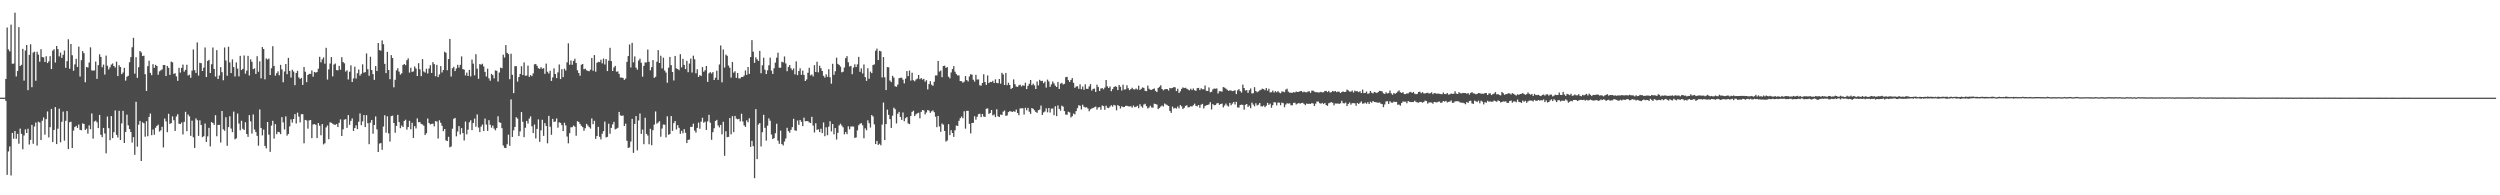 <?xml version="1.0" encoding="UTF-8"?>
<svg xmlns="http://www.w3.org/2000/svg" width="1920" height="150">
  <path d="M0 74.999h1v1.000H0zM1 74.999h1v1.000H1zM2 74.999h1v1.000H2zM3 75.001h1v1.000H3zM4 60.621h1v16.834H4zM5 21.167h1v113.129H5zM6 37.931h1v78.388H6zM7 39.481h1v72.987H7zM8 18.952h1v115.797H8zM9 48.946h1v53.166H9zM10 48.822h1v57.735H10zM11 9.716h1v90.934H11zM12 58.718h1v47.862H12zM13 54.471h1v48.325H13zM14 20.824h1v89.547H14zM15 50.719h1v48.054H15zM16 49.767h1v52.967H16zM17 37.540h1v77.119H17zM18 61.911h1v42.129H18zM19 38.815h1v60.573H19zM20 34.543h1v67.592H20zM21 69.200h1v29.672H21zM22 42.152h1v68.855H22zM23 34.016h1v73.384H23zM24 66.960h1v28.961H24zM25 40.355h1v70.033H25zM26 39.658h1v57.538H26zM27 62.011h1v32.081H27zM28 39.798h1v72.046H28zM29 41.939h1v51.549H29zM30 47.379h1v46.750H30zM31 37.795h1v69.769H31zM32 43.837h1v48.890H32zM33 44.084h1v46.113H33zM34 47.616h1v55.791H34zM35 43.149h1v48.354H35zM36 48.460h1v37.142H36zM37 47.119h1v58.428H37zM38 43.112h1v54.586H38zM39 53.068h1v30.572H39zM40 38.916h1v70.179H40zM41 37.831h1v61.950H41zM42 48.042h1v34.259H42zM43 35.333h1v75.304H43zM44 37.720h1v61.078H44zM45 43.298h1v40.168H45zM46 40.400h1v68.906H46zM47 44.423h1v49.137H47zM48 42.064h1v43.666H48zM49 38.800h1v69.213H49zM50 52.054h1v40.701H50zM51 47.009h1v38.267H51zM52 30.181h1v84.298H52zM53 52.813h1v41.109H53zM54 33.809h1v59.707H54zM55 42.453h1v71.282H55zM56 54.344h1v45.961H56zM57 49.454h1v48.147H57zM58 45.142h1v51.530H58zM59 51.429h1v46.848H59zM60 35.774h1v59.846H60zM61 58.754h1v40.991H61zM62 46.227h1v53.793H62zM63 39.197h1v55.566H63zM64 40.836h1v54.323H64zM65 63.168h1v36.641H65zM66 51.403h1v47.413H66zM67 51.889h1v50.757H67zM68 48.024h1v48.216H68zM69 36.359h1v62.903H69zM70 54.041h1v33.113H70zM71 54.241h1v52.258H71zM72 54.045h1v39.292H72zM73 47.329h1v45.338H73zM74 60.546h1v33.402H74zM75 50.062h1v48.283H75zM76 41.741h1v46.535H76zM77 43.735h1v59.778H77zM78 51.668h1v53.688H78zM79 49.607h1v48.629H79zM80 57.265h1v45.261H80zM81 42.715h1v75.031H81zM82 50.467h1v39.005H82zM83 53.358h1v45.097H83zM84 51.729h1v55.931H84zM85 49.622h1v39.526H85zM86 48.716h1v57.374H86zM87 50.690h1v50.853H87zM88 51.844h1v32.986H88zM89 47.337h1v56.256H89zM90 58.425h1v47.135H90zM91 50.147h1v34.966H91zM92 51.431h1v56.078H92zM93 56.957h1v37.824H93zM94 55.691h1v29.467H94zM95 52.119h1v57.697H95zM96 61.886h1v39.460H96zM97 58.908h1v29.170H97zM98 58.239h1v38.012H98zM99 47.827h1v51.348H99zM100 43.859h1v57.542H100zM101 36.282h1v73.197H101zM102 29.054h1v76.272H102zM103 56.583h1v62.309H103zM104 43.931h1v34.237H104zM105 59.805h1v52.828H105zM106 51.614h1v44.154H106zM107 39.163h1v53.701H107zM108 40.234h1v83.404H108zM109 43.045h1v50.849H109zM110 42.778h1v51.889H110zM111 56.982h1v47.993H111zM112 69.815h1v23.244H112zM113 50.812h1v53.856H113zM114 46.653h1v43.133H114zM115 55.939h1v31.262H115zM116 57.776h1v46.068H116zM117 49.315h1v50.162H117zM118 52.129h1v51.353H118zM119 49.825h1v48.310H119zM120 50.704h1v46.003H120zM121 57.412h1v38.355H121zM122 54.769h1v46.296H122zM123 54.001h1v46.097H123zM124 53.284h1v44.083H124zM125 49.896h1v63.355H125zM126 49.918h1v41.131H126zM127 58.359h1v34.860H127zM128 50.651h1v50.868H128zM129 52.095h1v35.302H129zM130 57.475h1v37.637H130zM131 47.287h1v47.267H131zM132 47.886h1v41.493H132zM133 56.736h1v35.639H133zM134 56.288h1v44.261H134zM135 58.650h1v30.783H135zM136 62.058h1v25.643H136zM137 52.056h1v42.957H137zM138 55.768h1v39.536H138zM139 52.137h1v41.914H139zM140 49.613h1v53.657H140zM141 55.003h1v38.597H141zM142 53.669h1v32.176H142zM143 49.729h1v51.014H143zM144 57.970h1v29.986H144zM145 57.421h1v31.988H145zM146 59.747h1v44.600H146zM147 54.222h1v38.427H147zM148 38.012h1v67.396H148zM149 53.856h1v59.750H149zM150 56.037h1v34.908H150zM151 32.565h1v59.766H151zM152 58.025h1v46.340H152zM153 48.244h1v44.164H153zM154 48.555h1v47.382H154zM155 54.517h1v50.851H155zM156 51.926h1v52.697H156zM157 36.446h1v58.432H157zM158 59.185h1v49.802H158zM159 46.808h1v57.971H159zM160 45.989h1v52.214H160zM161 56.083h1v56.330H161zM162 49.350h1v44.416H162zM163 36.490h1v58.043H163zM164 52.919h1v42.988H164zM165 58.804h1v29.654H165zM166 38.493h1v66.170H166zM167 60.661h1v35.264H167zM168 57.940h1v37.975H168zM169 51.547h1v57.904H169zM170 55.459h1v29.814H170zM171 61.655h1v37.687H171zM172 36.458h1v63.946H172zM173 46.480h1v43.574H173zM174 58.149h1v53.802H174zM175 35.902h1v61.713H175zM176 47.940h1v41.335H176zM177 56.123h1v42.642H177zM178 45.607h1v55.894H178zM179 51.518h1v34.202H179zM180 58.724h1v48.295H180zM181 47.902h1v58.327H181zM182 52.677h1v34.575H182zM183 58.611h1v36.275H183zM184 42.924h1v57.131H184zM185 53.791h1v38.959H185zM186 52.898h1v46.037H186zM187 42.586h1v57.250H187zM188 56.569h1v37.316H188zM189 54.251h1v48.685H189zM190 42.889h1v62.228H190zM191 57.969h1v30.450H191zM192 45.560h1v47.630H192zM193 47.474h1v55.126H193zM194 53.089h1v34.822H194zM195 52.507h1v46.978H195zM196 56.772h1v44.659H196zM197 43.141h1v61.205H197zM198 55.112h1v56.783H198zM199 47.101h1v36.969H199zM200 60.173h1v38.060H200zM201 36.153h1v67.808H201zM202 37.627h1v61.888H202zM203 60.903h1v51.167H203zM204 44.900h1v69.055H204zM205 45.659h1v48.019H205zM206 44.976h1v58.440H206zM207 57.600h1v59.022H207zM208 52.411h1v44.049H208zM209 35.496h1v57.291H209zM210 50.654h1v55.778H210zM211 58.120h1v37.250H211zM212 56.244h1v46.822H212zM213 54.797h1v46.414H213zM214 57.787h1v43.761H214zM215 49.808h1v53.223H215zM216 53.284h1v36.683H216zM217 63.185h1v30.810H217zM218 54.871h1v44.578H218zM219 49.133h1v40.238H219zM220 56.985h1v47.144H220zM221 44.451h1v58.387H221zM222 54.491h1v42.575H222zM223 59.551h1v32.135H223zM224 53.581h1v40.599H224zM225 54.936h1v36.447H225zM226 65.450h1v22.190H226zM227 55.996h1v38.874H227zM228 54.350h1v32.171H228zM229 59.453h1v30.114H229zM230 60.641h1v33.383H230zM231 59.812h1v27.912H231zM232 65.246h1v22.460H232zM233 51.467h1v58.599H233zM234 55.076h1v37.057H234zM235 63.063h1v29.474H235zM236 57.564h1v41.269H236zM237 56.671h1v35.772H237zM238 56.778h1v35.372H238zM239 54.118h1v51.993H239zM240 58.886h1v36.751H240zM241 55.292h1v39.986H241zM242 55.769h1v40.066H242zM243 55.364h1v50.670H243zM244 52.792h1v41.703H244zM245 43.621h1v52.896H245zM246 47.863h1v56.014H246zM247 45.582h1v49.676H247zM248 44.083h1v66.811H248zM249 48.895h1v61.131H249zM250 36.697h1v61.129H250zM251 61.102h1v35.277H251zM252 53.323h1v53.570H252zM253 48.780h1v45.126H253zM254 43.770h1v50.520H254zM255 58.687h1v36.340H255zM256 49.559h1v46.101H256zM257 48.805h1v47.108H257zM258 53.795h1v41.493H258zM259 54.013h1v43.583H259zM260 50.568h1v43.744H260zM261 53.564h1v38.140H261zM262 43.938h1v60.524H262zM263 47.605h1v51.736H263zM264 48.640h1v43.274H264zM265 54.959h1v36.531H265zM266 53.968h1v44.174H266zM267 61.041h1v27.310H267zM268 55.099h1v40.773H268zM269 50.192h1v42.626H269zM270 63.000h1v27.941H270zM271 60.225h1v40.340H271zM272 51.211h1v47.096H272zM273 60.303h1v35.964H273zM274 56.203h1v42.972H274zM275 53.415h1v40.074H275zM276 58.053h1v29.073H276zM277 56.691h1v39.446H277zM278 49.410h1v43.752H278zM279 55.798h1v32.555H279zM280 55.374h1v42.225H280zM281 41.066h1v47.383H281zM282 53.192h1v41.439H282zM283 58.149h1v52.589H283zM284 43.554h1v50.678H284zM285 53.773h1v38.358H285zM286 56.926h1v45.792H286zM287 61.326h1v34.677H287zM288 50.739h1v38.689H288zM289 54.512h1v44.871H289zM290 33.042h1v83.703H290zM291 38.488h1v71.812H291zM292 38.913h1v70.959H292zM293 31.047h1v83.979H293zM294 33.939h1v63.229H294zM295 49.066h1v39.478H295zM296 56.141h1v45.761H296zM297 39.812h1v49.514H297zM298 53.759h1v48.684H298zM299 60.811h1v47.957H299zM300 42.319h1v46.888H300zM301 44.543h1v44.264H301zM302 67.079h1v27.377H302zM303 61.268h1v40.650H303zM304 54.058h1v42.678H304zM305 52.416h1v35.827H305zM306 54.977h1v38.811H306zM307 57.287h1v41.168H307zM308 56.328h1v40.069H308zM309 49.880h1v47.660H309zM310 49.146h1v43.714H310zM311 50.090h1v41.850H311zM312 46.244h1v53.356H312zM313 44.809h1v52.777H313zM314 55.770h1v37.012H314zM315 52.021h1v47.232H315zM316 55.205h1v39.115H316zM317 54.827h1v51.125H317zM318 51.070h1v45.786H318zM319 52.609h1v46.052H319zM320 58.366h1v32.582H320zM321 48.556h1v45.278H321zM322 53.238h1v40.486H322zM323 58.472h1v36.689H323zM324 45.422h1v50.152H324zM325 54.867h1v41.681H325zM326 55.684h1v48.033H326zM327 52.790h1v49.546H327zM328 56.431h1v34.599H328zM329 52.607h1v41.853H329zM330 50.050h1v45.543H330zM331 55.991h1v39.191H331zM332 47.708h1v47.231H332zM333 49.278h1v47.820H333zM334 58.582h1v34.378H334zM335 49.800h1v43.572H335zM336 59.167h1v47.213H336zM337 57.149h1v35.232H337zM338 50.799h1v43.533H338zM339 55.654h1v40.939H339zM340 53.780h1v46.998H340zM341 39.744h1v59.314H341zM342 40.525h1v67.300H342zM343 53.949h1v54.403H343zM344 45.365h1v59.721H344zM345 29.891h1v83.239H345zM346 58.760h1v53.772H346zM347 52.406h1v46.475H347zM348 51.326h1v39.925H348zM349 54.597h1v35.972H349zM350 52.592h1v52.117H350zM351 49.789h1v51.248H351zM352 51.894h1v44.955H352zM353 49.822h1v53.464H353zM354 43.306h1v55.122H354zM355 53.046h1v49.173H355zM356 53.492h1v54.377H356zM357 57.911h1v35.422H357zM358 55.755h1v47.487H358zM359 58.384h1v41.187H359zM360 53.655h1v40.178H360zM361 58.677h1v33.676H361zM362 45.706h1v54.240H362zM363 48.911h1v45.600H363zM364 57.838h1v33.236H364zM365 41.640h1v55.622H365zM366 52.747h1v35.187H366zM367 60.499h1v37.425H367zM368 49.205h1v52.243H368zM369 49.674h1v47.594H369zM370 48.924h1v46.752H370zM371 51.023h1v49.648H371zM372 55.200h1v35.873H372zM373 58.712h1v36.987H373zM374 52.713h1v47.818H374zM375 60.179h1v32.130H375zM376 61.986h1v33.880H376zM377 56.722h1v41.318H377zM378 57.693h1v38.712H378zM379 60.218h1v38.565H379zM380 54.053h1v46.034H380zM381 54.353h1v43.990H381zM382 62.623h1v26.647H382zM383 55.695h1v38.233H383zM384 51.974h1v42.358H384zM385 52.398h1v46.040H385zM386 41.977h1v69.752H386zM387 44.210h1v69.299H387zM388 34.630h1v79.067H388zM389 40.542h1v70.253H389zM390 41.569h1v61.831H390zM391 60.825h1v51.156H391zM392 41.267h1v35.074H392zM393 57.458h1v47.731H393zM394 71.514h1v28.598H394zM395 50.816h1v46.690H395zM396 50.785h1v39.214H396zM397 62.685h1v28.386H397zM398 59.185h1v45.340H398zM399 56.796h1v44.095H399zM400 50.857h1v35.203H400zM401 57.650h1v35.885H401zM402 47.925h1v57.423H402zM403 58.163h1v39.918H403zM404 58.031h1v34.839H404zM405 50.385h1v44.539H405zM406 59.058h1v32.005H406zM407 57.663h1v31.719H407zM408 58.496h1v38.513H408zM409 56.385h1v45.817H409zM410 49.414h1v46.207H410zM411 49.114h1v57.229H411zM412 50.545h1v48.474H412zM413 52.397h1v39.277H413zM414 52.870h1v56.084H414zM415 51.585h1v48.532H415zM416 52.774h1v39.255H416zM417 52.380h1v51.986H417zM418 56.673h1v37.878H418zM419 48.863h1v47.924H419zM420 55.116h1v54.983H420zM421 56.448h1v32.538H421zM422 54.318h1v43.030H422zM423 62.164h1v41.353H423zM424 59.449h1v31.848H424zM425 52.487h1v41.148H425zM426 56.857h1v36.416H426zM427 59.941h1v31.048H427zM428 55.617h1v42.442H428zM429 49.527h1v44.431H429zM430 60.742h1v33.606H430zM431 53.160h1v42.989H431zM432 59.236h1v41.441H432zM433 52.719h1v41.559H433zM434 54.191h1v42.140H434zM435 47.863h1v57.009H435zM436 33.284h1v76.808H436zM437 49.716h1v52.602H437zM438 46.434h1v51.363H438zM439 49.710h1v47.975H439zM440 46.802h1v49.612H440zM441 45.088h1v52.199H441zM442 48.370h1v55.897H442zM443 53.957h1v39.121H443zM444 56.051h1v37.600H444zM445 58.176h1v37.004H445zM446 49.740h1v46.865H446zM447 49.115h1v48.525H447zM448 53.187h1v47.255H448zM449 52.762h1v45.715H449zM450 53.973h1v41.180H450zM451 54.429h1v41.993H451zM452 54.746h1v42.899H452zM453 53.456h1v45.290H453zM454 44.528h1v46.395H454zM455 54.344h1v41.030H455zM456 42.269h1v50.500H456zM457 55.039h1v51.600H457zM458 48.249h1v56.224H458zM459 47.480h1v49.958H459zM460 47.703h1v57.351H460zM461 45.879h1v61.170H461zM462 48.647h1v54.047H462zM463 44.974h1v55.730H463zM464 49.514h1v43.871H464zM465 45.376h1v60.217H465zM466 54.598h1v50.524H466zM467 46.616h1v48.387H467zM468 36.696h1v65.990H468zM469 46.913h1v51.311H469zM470 54.504h1v41.044H470zM471 51.805h1v41.783H471zM472 50.582h1v48.771H472zM473 55.058h1v43.784H473zM474 54.820h1v43.338H474zM475 56.791h1v29.194H475zM476 59.543h1v29.059H476zM477 59.550h1v29.444H477zM478 59.871h1v28.800H478zM479 61.321h1v35.434H479zM480 60.342h1v34.635H480zM481 47.503h1v60.634H481zM482 43.041h1v70.577H482zM483 34.166h1v79.031H483zM484 51.800h1v56.904H484zM485 32.919h1v58.365H485zM486 47.870h1v69.540H486zM487 43.354h1v51.816H487zM488 51.994h1v37.142H488zM489 53.523h1v61.992H489zM490 46.467h1v46.071H490zM491 45.078h1v42.100H491zM492 48.205h1v54.661H492zM493 58.875h1v40.682H493zM494 50.570h1v60.187H494zM495 47.898h1v42.526H495zM496 47.951h1v54.877H496zM497 38.060h1v66.030H497zM498 47.394h1v63.418H498zM499 54.029h1v44.869H499zM500 51.577h1v59.966H500zM501 46.124h1v53.854H501zM502 59.795h1v35.879H502zM503 58.939h1v26.654H503zM504 47.426h1v47.583H504zM505 38.500h1v55.537H505zM506 48.367h1v44.721H506zM507 42.828h1v62.171H507zM508 52.544h1v46.180H508zM509 44.285h1v51.355H509zM510 54.130h1v41.656H510zM511 55.699h1v49.824H511zM512 63.557h1v25.808H512zM513 51.990h1v51.509H513zM514 43.705h1v59.291H514zM515 50.027h1v39.128H515zM516 55.279h1v45.243H516zM517 61.776h1v32.790H517zM518 42.944h1v49.972H518zM519 52.526h1v46.905H519zM520 53.015h1v43.135H520zM521 53.897h1v44.293H521zM522 41.649h1v61.086H522zM523 51.729h1v48.713H523zM524 45.136h1v57.238H524zM525 49.861h1v49.299H525zM526 53.097h1v48.843H526zM527 46.708h1v63.185H527zM528 55.434h1v52.053H528zM529 48.818h1v58.327H529zM530 45.008h1v52.446H530zM531 55.683h1v41.733H531zM532 42.777h1v52.178H532zM533 45.520h1v54.791H533zM534 56.274h1v45.545H534zM535 53.209h1v45.044H535zM536 59.077h1v35.102H536zM537 57.640h1v41.211H537zM538 58.385h1v35.069H538zM539 51.521h1v38.892H539zM540 55.104h1v39.151H540zM541 53.958h1v39.467H541zM542 50.621h1v49.175H542zM543 62.860h1v30.396H543zM544 56.322h1v31.843H544zM545 55.369h1v38.860H545zM546 56.479h1v50.896H546zM547 55.364h1v46.153H547zM548 61.420h1v37.090H548zM549 59.694h1v33.251H549zM550 54.272h1v37.768H550zM551 61.355h1v34.956H551zM552 49.530h1v48.292H552zM553 34.941h1v60.981H553zM554 63.217h1v39.949H554zM555 38.000h1v55.509H555zM556 51.889h1v67.778H556zM557 41.911h1v58.918H557zM558 42.847h1v62.524H558zM559 50.305h1v54.821H559zM560 52.017h1v38.674H560zM561 59.573h1v43.569H561zM562 47.565h1v41.659H562zM563 55.784h1v45.680H563zM564 54.736h1v34.300H564zM565 59.826h1v31.277H565zM566 56.070h1v35.554H566zM567 60.203h1v31.090H567zM568 60.207h1v33.005H568zM569 59.085h1v28.255H569zM570 59.117h1v34.154H570zM571 58.008h1v38.257H571zM572 54.105h1v43.346H572zM573 57.505h1v34.887H573zM574 51.456h1v42.454H574zM575 56.705h1v34.114H575zM576 43.820h1v68.962H576zM577 30.807h1v77.377H577zM578 39.739h1v72.546H578zM579 48.244h1v88.623H579zM580 44.045h1v39.766H580zM581 45.564h1v76.649H581zM582 46.822h1v48.830H582zM583 39.078h1v55.431H583zM584 56.257h1v56.209H584zM585 50.122h1v51.399H585zM586 44.272h1v43.887H586zM587 53.570h1v44.641H587zM588 56.902h1v51.096H588zM589 54.026h1v42.509H589zM590 50.191h1v40.742H590zM591 44.311h1v48.392H591zM592 54.233h1v49.073H592zM593 56.773h1v50.055H593zM594 52.413h1v53.671H594zM595 48.065h1v54.294H595zM596 44.311h1v50.734H596zM597 40.447h1v67.564H597zM598 52.036h1v58.381H598zM599 52.014h1v48.342H599zM600 47.411h1v63.235H600zM601 47.914h1v63.823H601zM602 43.359h1v65.313H602zM603 48.749h1v57.592H603zM604 54.677h1v43.479H604zM605 51.386h1v49.304H605zM606 49.930h1v51.944H606zM607 52.458h1v47.295H607zM608 53.918h1v43.702H608zM609 52.596h1v38.641H609zM610 57.062h1v43.024H610zM611 47.127h1v53.311H611zM612 57.682h1v34.864H612zM613 54.601h1v41.278H613zM614 52.417h1v39.721H614zM615 57.427h1v36.105H615zM616 54.201h1v42.661H616zM617 57.504h1v32.848H617zM618 62.205h1v30.944H618zM619 61.042h1v31.990H619zM620 55.844h1v37.182H620zM621 52.052h1v41.976H621zM622 57.919h1v36.616H622zM623 57.210h1v32.472H623zM624 58.679h1v37.768H624zM625 50.092h1v51.666H625zM626 55.315h1v39.379H626zM627 47.427h1v52.340H627zM628 55.541h1v43.728H628zM629 50.484h1v50.975H629zM630 52.445h1v46.400H630zM631 54.513h1v47.662H631zM632 58.195h1v35.854H632zM633 59.585h1v45.025H633zM634 57.076h1v40.736H634zM635 58.974h1v44.841H635zM636 53.162h1v44.137H636zM637 59.361h1v33.796H637zM638 64.279h1v36.635H638zM639 49.023h1v46.196H639zM640 57.428h1v45.745H640zM641 54.739h1v43.618H641zM642 44.275h1v62.908H642zM643 49.045h1v52.924H643zM644 49.861h1v46.432H644zM645 51.165h1v43.848H645zM646 55.571h1v40.900H646zM647 55.103h1v42.677H647zM648 51.874h1v51.316H648zM649 44.630h1v56.799H649zM650 43.092h1v59.991H650zM651 47.818h1v49.182H651zM652 51.021h1v48.284H652zM653 50.596h1v46.584H653zM654 57.002h1v40.053H654zM655 51.875h1v45.339H655zM656 49.383h1v56.506H656zM657 51.516h1v54.071H657zM658 49.409h1v50.715H658zM659 43.662h1v52.531H659zM660 55.120h1v39.952H660zM661 52.555h1v42.034H661zM662 56.426h1v39.815H662zM663 49.515h1v56.651H663zM664 59.244h1v39.291H664zM665 62.126h1v37.899H665zM666 52.421h1v39.979H666zM667 60.457h1v34.171H667zM668 54.998h1v42.945H668zM669 56.153h1v32.195H669zM670 49.867h1v39.569H670zM671 49.476h1v46.074H671zM672 38.963h1v71.687H672zM673 37.346h1v70.869H673zM674 46.121h1v65.168H674zM675 39.010h1v71.400H675zM676 39.413h1v72.204H676zM677 59.492h1v36.197H677zM678 43.836h1v34.897H678zM679 59.327h1v48.221H679zM680 69.169h1v26.128H680zM681 51.526h1v32.625H681zM682 51.669h1v36.530H682zM683 61.876h1v29.637H683zM684 63.059h1v35.187H684zM685 58.220h1v30.629H685zM686 59.587h1v23.118H686zM687 66.256h1v17.632H687zM688 66.668h1v28.170H688zM689 64.979h1v22.377H689zM690 60.066h1v25.825H690zM691 59.758h1v30.042H691zM692 59.649h1v32.409H692zM693 61.160h1v25.225H693zM694 64.040h1v29.082H694zM695 60.434h1v30.360H695zM696 54.566h1v35.268H696zM697 58.486h1v36.346H697zM698 54.159h1v41.151H698zM699 61.890h1v27.202H699zM700 55.874h1v30.026H700zM701 61.591h1v23.462H701zM702 62.434h1v26.777H702zM703 61.099h1v26.704H703zM704 60.387h1v26.634H704zM705 57.573h1v28.983H705zM706 60.819h1v30.068H706zM707 59.923h1v25.981H707zM708 61.121h1v23.359H708zM709 60.540h1v24.277H709zM710 62.724h1v25.152H710zM711 61.609h1v24.764H711zM712 68.661h1v15.877H712zM713 64.542h1v20.399H713zM714 62.381h1v24.228H714zM715 65.001h1v20.483H715zM716 65.910h1v18.893H716zM717 62.772h1v23.378H717zM718 57.935h1v31.691H718zM719 57.917h1v39.789H719zM720 46.786h1v42.241H720zM721 54.964h1v42.137H721zM722 54.147h1v47.091H722zM723 59.272h1v35.616H723zM724 50.681h1v45.046H724zM725 50.417h1v50.163H725zM726 52.144h1v56.599H726zM727 51.518h1v56.398H727zM728 58.899h1v36.463H728zM729 60.138h1v43.620H729zM730 55.673h1v44.295H730zM731 53.050h1v49.073H731zM732 50.806h1v54.309H732zM733 55.051h1v44.994H733zM734 56.868h1v39.527H734zM735 57.948h1v38.771H735zM736 57.891h1v34.899H736zM737 62.252h1v28.528H737zM738 62.361h1v27.122H738zM739 63.527h1v27.284H739zM740 62.697h1v22.773H740zM741 58.431h1v40.405H741zM742 61.514h1v23.615H742zM743 62.562h1v22.549H743zM744 58.706h1v36.418H744zM745 56.955h1v45.500H745zM746 57.416h1v37.037H746zM747 61.231h1v33.092H747zM748 62.664h1v26.651H748zM749 57.434h1v34.463H749zM750 61.064h1v28.659H750zM751 60.996h1v26.726H751zM752 65.473h1v21.900H752zM753 65.768h1v24.172H753zM754 63.743h1v23.791H754zM755 57.050h1v32.436H755zM756 62.966h1v26.817H756zM757 65.178h1v18.306H757zM758 57.944h1v25.293H758zM759 63.789h1v23.701H759zM760 62.899h1v23.873H760zM761 63.035h1v21.467H761zM762 62.039h1v26.609H762zM763 63.769h1v24.216H763zM764 60.909h1v29.016H764zM765 63.698h1v20.226H765zM766 63.873h1v25.440H766zM767 60.656h1v29.260H767zM768 64.243h1v23.753H768zM769 55.923h1v32.370H769zM770 57.181h1v28.599H770zM771 65.260h1v19.636H771zM772 56.004h1v32.907H772zM773 65.454h1v23.213H773zM774 63.537h1v22.604H774zM775 65.276h1v20.065H775zM776 68.279h1v17.347H776zM777 67.538h1v18.431H777zM778 61.001h1v24.472H778zM779 64.624h1v21.219H779zM780 66.395h1v17.774H780zM781 66.777h1v19.990H781zM782 65.503h1v22.952H782zM783 65.032h1v18.214H783zM784 66.389h1v16.805H784zM785 65.496h1v17.655H785zM786 65.909h1v22.041H786zM787 63.533h1v19.273H787zM788 68.426h1v16.285H788zM789 65.935h1v16.920H789zM790 64.365h1v21.453H790zM791 61.418h1v26.044H791zM792 65.417h1v17.520H792zM793 64.263h1v19.344H793zM794 65.604h1v19.109H794zM795 68.358h1v17.622H795zM796 62.621h1v24.039H796zM797 65.576h1v19.054H797zM798 61.298h1v22.863H798zM799 62.249h1v18.832H799zM800 62.056h1v26.259H800zM801 63.915h1v22.433H801zM802 62.744h1v22.895H802zM803 67.276h1v15.946H803zM804 61.130h1v25.150H804zM805 62.501h1v20.441H805zM806 66.680h1v19.755H806zM807 64.785h1v18.613H807zM808 62.564h1v20.717H808zM809 64.038h1v24.425H809zM810 65.786h1v15.821H810zM811 66.809h1v22.376H811zM812 62.937h1v18.047H812zM813 68.292h1v15.343H813zM814 64.241h1v20.728H814zM815 63.573h1v17.585H815zM816 64.851h1v17.047H816zM817 64.379h1v20.957H817zM818 59.285h1v28.717H818zM819 58.976h1v29.173H819zM820 61.535h1v24.275H820zM821 62.936h1v23.406H821zM822 61.406h1v28.763H822zM823 59.980h1v29.257H823zM824 63.602h1v23.609H824zM825 67.442h1v20.425H825zM826 66.395h1v18.974H826zM827 66.211h1v16.897H827zM828 68.181h1v12.688H828zM829 64.769h1v16.428H829zM830 68.499h1v15.557H830zM831 66.442h1v14.012H831zM832 68.980h1v13.033H832zM833 64.781h1v17.788H833zM834 68.219h1v14.115H834zM835 68.245h1v15.094H835zM836 66.372h1v19.078H836zM837 64.601h1v19.355H837zM838 69.510h1v13.858H838zM839 68.267h1v14.611H839zM840 68.022h1v14.358H840zM841 70.629h1v11.219H841zM842 65.043h1v19.110H842zM843 66.879h1v15.677H843zM844 69.896h1v12.361H844zM845 67.980h1v16.274H845zM846 67.659h1v13.313H846zM847 68.536h1v12.961H847zM848 67.257h1v17.104H848zM849 61.427h1v19.743H849zM850 66.282h1v16.455H850zM851 67.602h1v15.478H851zM852 66.381h1v15.508H852zM853 70.063h1v10.807H853zM854 68.461h1v13.457H854zM855 66.883h1v13.650H855zM856 66.184h1v14.882H856zM857 66.665h1v18.062H857zM858 69.155h1v11.542H858zM859 65.255h1v16.185H859zM860 66.667h1v16.697H860zM861 69.544h1v12.066H861zM862 65.041h1v17.232H862zM863 68.737h1v13.421H863zM864 68.549h1v12.747H864zM865 65.484h1v15.747H865zM866 67.761h1v13.902H866zM867 69.234h1v12.532H867zM868 68.397h1v13.235H868zM869 67.396h1v15.290H869zM870 68.541h1v12.524H870zM871 68.688h1v13.618H871zM872 67.949h1v14.056H872zM873 68.762h1v12.504H873zM874 65.819h1v17.253H874zM875 69.091h1v10.983H875zM876 68.177h1v13.489H876zM877 67.100h1v15.593H877zM878 67.502h1v12.776H878zM879 69.757h1v9.905H879zM880 70.019h1v11.479H880zM881 65.754h1v17.531H881zM882 68.152h1v14.484H882zM883 68.950h1v12.235H883zM884 69.024h1v13.564H884zM885 68.355h1v14.353H885zM886 67.918h1v11.702H886zM887 69.772h1v10.118H887zM888 70.692h1v9.620H888zM889 67.521h1v16.312H889zM890 66.657h1v16.259H890zM891 65.505h1v16.301H891zM892 68.329h1v12.724H892zM893 69.389h1v12.441H893zM894 68.630h1v10.904H894zM895 68.331h1v11.877H895zM896 68.466h1v12.345H896zM897 69.515h1v11.893H897zM898 67.547h1v17.661H898zM899 67.826h1v18.868H899zM900 67.531h1v14.325H900zM901 66.852h1v16.552H901zM902 67.078h1v15.758H902zM903 69.949h1v13.449H903zM904 68.138h1v13.680H904zM905 71.419h1v11.796H905zM906 70.097h1v10.575H906zM907 68.197h1v13.471H907zM908 67.100h1v16.668H908zM909 67.619h1v15.161H909zM910 67.384h1v13.974H910zM911 68.159h1v12.661H911zM912 68.767h1v13.741H912zM913 69.384h1v12.889H913zM914 68.083h1v13.459H914zM915 69.162h1v12.681H915zM916 67.936h1v12.926H916zM917 69.305h1v10.292H917zM918 69.722h1v11.587H918zM919 67.686h1v13.961H919zM920 67.489h1v13.160H920zM921 69.156h1v13.623H921zM922 67.792h1v12.615H922zM923 68.561h1v11.204H923zM924 68.573h1v14.715H924zM925 65.614h1v15.884H925zM926 69.715h1v11.054H926zM927 69.913h1v10.719H927zM928 67.135h1v13.029H928zM929 70.844h1v7.650H929zM930 70.523h1v13.543H930zM931 68.635h1v11.315H931zM932 67.983h1v12.854H932zM933 68.169h1v12.465H933zM934 67.882h1v11.558H934zM935 71.772h1v7.261H935zM936 70.035h1v10.518H936zM937 70.114h1v9.772H937zM938 70.409h1v9.133H938zM939 66.875h1v15.610H939zM940 67.301h1v13.742H940zM941 68.045h1v11.514H941zM942 68.896h1v12.173H942zM943 69.723h1v12.090H943zM944 69.375h1v9.688H944zM945 69.517h1v11.333H945zM946 69.980h1v9.604H946zM947 69.729h1v8.565H947zM948 69.326h1v10.896H948zM949 72.254h1v5.921H949zM950 69.385h1v13.088H950zM951 68.434h1v14.222H951zM952 69.978h1v10.651H952zM953 71.132h1v9.219H953zM954 64.984h1v15.600H954zM955 67.597h1v16.621H955zM956 69.463h1v11.008H956zM957 69.207h1v10.645H957zM958 71.313h1v10.829H958zM959 69.279h1v11.801H959zM960 67.940h1v15.174H960zM961 71.706h1v7.075H961zM962 71.645h1v8.697H962zM963 66.961h1v14.679H963zM964 69.915h1v9.382H964zM965 70.792h1v10.230H965zM966 70.178h1v10.276H966zM967 69.352h1v9.741H967zM968 68.908h1v12.773H968zM969 68.121h1v13.663H969zM970 68.466h1v12.567H970zM971 69.263h1v13.062H971zM972 67.585h1v13.637H972zM973 69.629h1v9.370H973zM974 68.148h1v12.457H974zM975 70.968h1v8.594H975zM976 70.818h1v11.904H976zM977 69.579h1v11.220H977zM978 71.081h1v7.399H978zM979 70.047h1v8.640H979zM980 70.876h1v10.095H980zM981 69.981h1v8.814H981zM982 71.048h1v7.803H982zM983 71.631h1v9.234H983zM984 70.252h1v8.545H984zM985 70.346h1v8.907H985zM986 70.817h1v11.539H986zM987 68.798h1v11.464H987zM988 68.169h1v11.135H988zM989 70.422h1v9.146H989zM990 71.185h1v8.186H990zM991 71.152h1v9.759H991zM992 71.272h1v9.565H992zM993 70.737h1v8.244H993zM994 70.996h1v7.917H994zM995 70.288h1v9.918H995zM996 70.662h1v8.944H996zM997 70.535h1v8.557H997zM998 69.981h1v9.703H998zM999 69.875h1v9.207H999zM1000 70.869h1v8.091H1000zM1001 70.333h1v9.461H1001zM1002 70.805h1v10.000H1002zM1003 70.902h1v8.629H1003zM1004 70.283h1v9.540H1004zM1005 70.021h1v9.664H1005zM1006 71.312h1v8.508H1006zM1007 69.641h1v9.527H1007zM1008 69.626h1v9.877H1008zM1009 70.394h1v11.052H1009zM1010 70.799h1v8.822H1010zM1011 70.743h1v7.250H1011zM1012 71.069h1v6.982H1012zM1013 70.920h1v8.322H1013zM1014 70.554h1v9.093H1014zM1015 70.903h1v8.093H1015zM1016 70.875h1v9.053H1016zM1017 69.889h1v9.165H1017zM1018 69.727h1v10.952H1018zM1019 70.694h1v10.627H1019zM1020 69.793h1v9.506H1020zM1021 71.050h1v7.796H1021zM1022 70.759h1v7.720H1022zM1023 69.847h1v9.081H1023zM1024 70.305h1v10.602H1024zM1025 69.892h1v9.547H1025zM1026 70.755h1v8.826H1026zM1027 70.297h1v9.155H1027zM1028 70.461h1v9.346H1028zM1029 71.486h1v7.847H1029zM1030 70.689h1v6.704H1030zM1031 70.215h1v9.053H1031zM1032 70.664h1v8.749H1032zM1033 70.519h1v8.221H1033zM1034 68.776h1v12.702H1034zM1035 69.479h1v10.430H1035zM1036 70.299h1v8.470H1036zM1037 70.391h1v9.986H1037zM1038 69.539h1v9.731H1038zM1039 71.057h1v8.150H1039zM1040 69.628h1v9.726H1040zM1041 70.080h1v11.133H1041zM1042 70.106h1v8.961H1042zM1043 70.757h1v9.116H1043zM1044 70.017h1v8.870H1044zM1045 71.498h1v6.404H1045zM1046 68.805h1v10.819H1046zM1047 71.538h1v7.935H1047zM1048 71.314h1v7.488H1048zM1049 70.298h1v9.382H1049zM1050 72.023h1v6.466H1050zM1051 71.677h1v8.201H1051zM1052 69.896h1v8.250H1052zM1053 71.199h1v7.694H1053zM1054 71.711h1v5.836H1054zM1055 70.583h1v7.812H1055zM1056 71.018h1v7.438H1056zM1057 71.496h1v7.207H1057zM1058 70.676h1v8.253H1058zM1059 69.731h1v8.915H1059zM1060 69.949h1v9.661H1060zM1061 70.211h1v9.741H1061zM1062 71.697h1v10.607H1062zM1063 72.141h1v8.093H1063zM1064 70.870h1v7.037H1064zM1065 71.774h1v5.946H1065zM1066 71.481h1v8.315H1066zM1067 69.544h1v8.224H1067zM1068 71.708h1v7.098H1068zM1069 72.781h1v6.108H1069zM1070 71.361h1v6.664H1070zM1071 72.088h1v6.236H1071zM1072 71.320h1v6.913H1072zM1073 70.315h1v10.101H1073zM1074 69.417h1v10.900H1074zM1075 70.841h1v10.321H1075zM1076 71.392h1v7.725H1076zM1077 70.779h1v7.164H1077zM1078 72.230h1v5.904H1078zM1079 72.219h1v5.845H1079zM1080 71.740h1v7.561H1080zM1081 71.751h1v5.877H1081zM1082 70.855h1v7.345H1082zM1083 70.552h1v7.849H1083zM1084 71.420h1v6.943H1084zM1085 70.622h1v7.770H1085zM1086 71.937h1v5.408H1086zM1087 72.335h1v5.907H1087zM1088 72.078h1v6.610H1088zM1089 70.631h1v8.221H1089zM1090 70.426h1v7.881H1090zM1091 71.639h1v6.659H1091zM1092 70.753h1v8.168H1092zM1093 71.719h1v6.568H1093zM1094 71.799h1v5.469H1094zM1095 71.356h1v6.193H1095zM1096 71.231h1v8.339H1096zM1097 71.838h1v6.869H1097zM1098 71.565h1v7.090H1098zM1099 70.906h1v7.912H1099zM1100 72.340h1v7.322H1100zM1101 71.456h1v6.832H1101zM1102 71.647h1v6.823H1102zM1103 71.967h1v6.740H1103zM1104 71.816h1v6.376H1104zM1105 72.058h1v5.934H1105zM1106 72.248h1v6.747H1106zM1107 72.392h1v6.339H1107zM1108 71.114h1v6.447H1108zM1109 72.191h1v5.909H1109zM1110 72.287h1v5.162H1110zM1111 71.368h1v7.302H1111zM1112 72.674h1v5.555H1112zM1113 72.404h1v5.551H1113zM1114 71.756h1v5.426H1114zM1115 72.091h1v6.910H1115zM1116 71.973h1v6.854H1116zM1117 70.083h1v7.793H1117zM1118 71.893h1v5.889H1118zM1119 72.180h1v5.472H1119zM1120 70.774h1v7.276H1120zM1121 71.599h1v7.124H1121zM1122 71.750h1v7.161H1122zM1123 71.373h1v7.503H1123zM1124 71.467h1v7.822H1124zM1125 71.437h1v8.659H1125zM1126 72.045h1v6.273H1126zM1127 71.368h1v7.732H1127zM1128 72.637h1v4.974H1128zM1129 71.383h1v5.952H1129zM1130 70.763h1v8.666H1130zM1131 71.654h1v8.177H1131zM1132 71.836h1v5.440H1132zM1133 72.389h1v5.469H1133zM1134 72.096h1v6.147H1134zM1135 71.409h1v5.881H1135zM1136 71.570h1v7.746H1136zM1137 71.971h1v5.411H1137zM1138 71.931h1v6.175H1138zM1139 72.017h1v8.140H1139zM1140 71.416h1v7.081H1140zM1141 71.462h1v7.423H1141zM1142 72.937h1v4.494H1142zM1143 71.758h1v6.366H1143zM1144 71.603h1v6.294H1144zM1145 72.999h1v5.195H1145zM1146 72.276h1v5.741H1146zM1147 71.831h1v5.376H1147zM1148 70.752h1v6.965H1148zM1149 72.522h1v5.664H1149zM1150 72.247h1v4.840H1150zM1151 72.899h1v4.673H1151zM1152 73.267h1v5.441H1152zM1153 70.582h1v7.777H1153zM1154 71.572h1v6.326H1154zM1155 72.815h1v5.194H1155zM1156 72.324h1v5.496H1156zM1157 72.097h1v6.967H1157zM1158 71.607h1v7.408H1158zM1159 71.760h1v5.788H1159zM1160 72.531h1v4.664H1160zM1161 71.501h1v7.332H1161zM1162 72.106h1v5.837H1162zM1163 72.737h1v5.118H1163zM1164 73.362h1v5.193H1164zM1165 72.374h1v4.108H1165zM1166 72.850h1v5.423H1166zM1167 72.183h1v6.234H1167zM1168 72.108h1v6.983H1168zM1169 71.433h1v5.826H1169zM1170 72.268h1v5.922H1170zM1171 72.823h1v4.595H1171zM1172 72.308h1v6.660H1172zM1173 70.990h1v6.878H1173zM1174 72.041h1v5.231H1174zM1175 72.737h1v4.476H1175zM1176 72.129h1v5.159H1176zM1177 73.687h1v4.241H1177zM1178 72.082h1v4.602H1178zM1179 72.989h1v4.415H1179zM1180 73.006h1v4.385H1180zM1181 72.803h1v3.990H1181zM1182 73.459h1v3.786H1182zM1183 73.791h1v3.139H1183zM1184 72.924h1v4.176H1184zM1185 72.605h1v3.764H1185zM1186 73.430h1v4.982H1186zM1187 72.508h1v4.588H1187zM1188 72.417h1v6.276H1188zM1189 73.439h1v4.920H1189zM1190 72.668h1v4.469H1190zM1191 72.631h1v3.645H1191zM1192 74.013h1v3.609H1192zM1193 73.460h1v2.653H1193zM1194 72.717h1v4.404H1194zM1195 73.033h1v5.408H1195zM1196 72.943h1v4.062H1196zM1197 71.061h1v5.865H1197zM1198 72.870h1v5.075H1198zM1199 72.968h1v4.354H1199zM1200 70.529h1v6.831H1200zM1201 72.539h1v4.934H1201zM1202 73.631h1v2.639H1202zM1203 72.076h1v5.096H1203zM1204 72.469h1v6.381H1204zM1205 73.065h1v5.073H1205zM1206 72.005h1v5.476H1206zM1207 73.550h1v4.295H1207zM1208 73.340h1v3.478H1208zM1209 72.565h1v4.171H1209zM1210 73.210h1v3.587H1210zM1211 73.194h1v4.385H1211zM1212 72.348h1v4.739H1212zM1213 73.558h1v3.151H1213zM1214 73.925h1v2.794H1214zM1215 72.807h1v4.028H1215zM1216 73.283h1v3.329H1216zM1217 72.684h1v4.630H1217zM1218 72.071h1v4.602H1218zM1219 73.381h1v3.775H1219zM1220 71.962h1v5.055H1220zM1221 72.842h1v3.670H1221zM1222 73.803h1v3.076H1222zM1223 72.840h1v4.415H1223zM1224 72.901h1v4.267H1224zM1225 72.853h1v4.168H1225zM1226 72.505h1v4.366H1226zM1227 72.781h1v4.713H1227zM1228 73.377h1v3.761H1228zM1229 73.171h1v3.264H1229zM1230 73.315h1v3.543H1230zM1231 73.963h1v2.331H1231zM1232 73.268h1v3.352H1232zM1233 72.880h1v4.653H1233zM1234 72.320h1v4.543H1234zM1235 73.472h1v3.138H1235zM1236 72.937h1v4.412H1236zM1237 73.012h1v4.074H1237zM1238 72.962h1v4.048H1238zM1239 73.512h1v2.641H1239zM1240 73.228h1v3.142H1240zM1241 73.518h1v3.172H1241zM1242 73.321h1v3.888H1242zM1243 73.265h1v4.108H1243zM1244 73.303h1v3.363H1244zM1245 73.008h1v4.163H1245zM1246 73.238h1v3.249H1246zM1247 73.252h1v3.399H1247zM1248 73.154h1v3.593H1248zM1249 73.098h1v2.954H1249zM1250 73.370h1v2.913H1250zM1251 72.778h1v4.216H1251zM1252 73.179h1v3.710H1252zM1253 73.192h1v2.902H1253zM1254 73.313h1v3.186H1254zM1255 74.035h1v2.483H1255zM1256 73.165h1v4.021H1256zM1257 73.809h1v2.900H1257zM1258 73.702h1v3.347H1258zM1259 72.848h1v4.632H1259zM1260 73.124h1v4.527H1260zM1261 73.124h1v3.827H1261zM1262 73.725h1v2.707H1262zM1263 73.570h1v3.456H1263zM1264 73.361h1v3.379H1264zM1265 73.359h1v3.481H1265zM1266 73.414h1v4.081H1266zM1267 73.753h1v2.144H1267zM1268 72.900h1v3.802H1268zM1269 73.201h1v4.336H1269zM1270 73.153h1v3.049H1270zM1271 73.337h1v3.192H1271zM1272 73.694h1v3.455H1272zM1273 72.416h1v4.327H1273zM1274 72.824h1v3.898H1274zM1275 73.917h1v3.071H1275zM1276 73.326h1v2.785H1276zM1277 73.501h1v3.446H1277zM1278 73.253h1v3.066H1278zM1279 73.402h1v2.535H1279zM1280 73.594h1v3.119H1280zM1281 73.676h1v3.583H1281zM1282 73.444h1v2.743H1282zM1283 73.543h1v3.336H1283zM1284 73.234h1v3.946H1284zM1285 73.820h1v2.015H1285zM1286 73.101h1v3.492H1286zM1287 73.442h1v3.628H1287zM1288 73.348h1v2.814H1288zM1289 73.361h1v3.094H1289zM1290 73.993h1v2.656H1290zM1291 73.120h1v2.998H1291zM1292 72.905h1v3.329H1292zM1293 73.531h1v3.629H1293zM1294 73.343h1v3.331H1294zM1295 74.053h1v3.158H1295zM1296 73.603h1v2.850H1296zM1297 73.653h1v2.443H1297zM1298 72.417h1v4.350H1298zM1299 73.376h1v3.317H1299zM1300 73.188h1v3.056H1300zM1301 72.890h1v3.391H1301zM1302 73.783h1v3.745H1302zM1303 73.528h1v3.258H1303zM1304 73.389h1v2.729H1304zM1305 73.211h1v3.025H1305zM1306 73.478h1v2.731H1306zM1307 73.431h1v2.996H1307zM1308 73.425h1v2.716H1308zM1309 73.919h1v2.304H1309zM1310 73.432h1v3.033H1310zM1311 72.788h1v3.704H1311zM1312 73.565h1v2.788H1312zM1313 73.927h1v2.683H1313zM1314 73.680h1v2.351H1314zM1315 74.050h1v2.108H1315zM1316 73.954h1v2.335H1316zM1317 73.344h1v3.302H1317zM1318 73.821h1v2.266H1318zM1319 73.880h1v2.043H1319zM1320 72.760h1v3.634H1320zM1321 73.343h1v3.442H1321zM1322 73.421h1v2.902H1322zM1323 73.574h1v2.614H1323zM1324 73.845h1v2.352H1324zM1325 73.661h1v2.817H1325zM1326 73.344h1v2.811H1326zM1327 73.438h1v2.631H1327zM1328 74.094h1v2.407H1328zM1329 73.474h1v2.655H1329zM1330 73.788h1v2.103H1330zM1331 73.261h1v3.691H1331zM1332 73.829h1v1.954H1332zM1333 73.729h1v2.163H1333zM1334 73.784h1v2.938H1334zM1335 73.722h1v2.762H1335zM1336 73.689h1v2.787H1336zM1337 73.649h1v2.866H1337zM1338 73.655h1v2.238H1338zM1339 73.613h1v2.486H1339zM1340 73.784h1v2.827H1340zM1341 73.711h1v2.374H1341zM1342 73.970h1v1.922H1342zM1343 73.961h1v2.366H1343zM1344 73.874h1v1.962H1344zM1345 73.684h1v2.732H1345zM1346 74.259h1v2.018H1346zM1347 73.866h1v2.007H1347zM1348 72.819h1v3.356H1348zM1349 74.141h1v1.819H1349zM1350 73.287h1v3.108H1350zM1351 74.103h1v2.178H1351zM1352 73.877h1v2.603H1352zM1353 74.248h1v2.195H1353zM1354 73.395h1v3.105H1354zM1355 74.014h1v2.601H1355zM1356 73.394h1v3.165H1356zM1357 73.790h1v2.672H1357zM1358 73.965h1v1.987H1358zM1359 73.592h1v2.574H1359zM1360 73.964h1v2.153H1360zM1361 74.183h1v1.668H1361zM1362 74.061h1v2.127H1362zM1363 73.883h1v2.222H1363zM1364 74.270h1v1.625H1364zM1365 73.935h1v2.223H1365zM1366 74.130h1v1.861H1366zM1367 74.466h1v1.383H1367zM1368 73.683h1v2.187H1368zM1369 74.289h1v1.570H1369zM1370 74.102h1v1.688H1370zM1371 73.752h1v2.447H1371zM1372 73.872h1v2.137H1372zM1373 73.895h1v2.231H1373zM1374 74.249h1v1.580H1374zM1375 74.079h1v1.755H1375zM1376 74.133h1v2.199H1376zM1377 73.654h1v2.460H1377zM1378 74.161h1v1.950H1378zM1379 73.806h1v2.370H1379zM1380 73.563h1v2.494H1380zM1381 74.224h1v1.613H1381zM1382 73.691h1v2.461H1382zM1383 74.274h1v1.268H1383zM1384 74.354h1v1.352H1384zM1385 73.878h1v2.419H1385zM1386 73.980h1v2.095H1386zM1387 73.915h1v2.230H1387zM1388 74.078h1v1.990H1388zM1389 73.907h1v1.890H1389zM1390 73.874h1v2.381H1390zM1391 74.297h1v2.098H1391zM1392 74.185h1v1.802H1392zM1393 74.312h1v1.298H1393zM1394 73.681h1v2.270H1394zM1395 74.020h1v2.571H1395zM1396 73.948h1v2.644H1396zM1397 73.865h1v2.246H1397zM1398 74.327h1v1.535H1398zM1399 73.720h1v2.058H1399zM1400 74.015h1v1.855H1400zM1401 73.912h1v1.767H1401zM1402 74.252h1v1.570H1402zM1403 74.260h1v1.440H1403zM1404 73.733h1v2.533H1404zM1405 73.679h1v2.627H1405zM1406 74.275h1v1.600H1406zM1407 74.080h1v1.876H1407zM1408 74.096h1v2.015H1408zM1409 73.465h1v2.182H1409zM1410 73.737h1v2.368H1410zM1411 74.239h1v1.350H1411zM1412 74.275h1v1.259H1412zM1413 73.533h1v2.801H1413zM1414 74.064h1v1.450H1414zM1415 74.063h1v1.719H1415zM1416 74.484h1v1.275H1416zM1417 74.375h1v1.224H1417zM1418 73.536h1v2.344H1418zM1419 74.071h1v2.099H1419zM1420 74.141h1v1.796H1420zM1421 73.400h1v2.710H1421zM1422 74.262h1v2.429H1422zM1423 73.793h1v2.185H1423zM1424 73.913h1v1.710H1424zM1425 74.533h1v1.297H1425zM1426 74.074h1v1.745H1426zM1427 74.004h1v1.974H1427zM1428 74.338h1v1.491H1428zM1429 74.298h1v1.581H1429zM1430 73.732h1v2.238H1430zM1431 74.547h1v1.191H1431zM1432 73.946h1v2.283H1432zM1433 74.119h1v1.700H1433zM1434 74.508h1v1.410H1434zM1435 74.348h1v1.413H1435zM1436 73.995h1v2.134H1436zM1437 73.682h1v2.245H1437zM1438 74.077h1v1.914H1438zM1439 73.892h1v1.865H1439zM1440 74.310h1v2.174H1440zM1441 74.197h1v1.849H1441zM1442 73.870h1v2.248H1442zM1443 73.978h1v2.164H1443zM1444 73.877h1v2.079H1444zM1445 73.574h1v2.404H1445zM1446 74.174h1v1.436H1446zM1447 74.246h1v2.220H1447zM1448 73.939h1v1.965H1448zM1449 74.305h1v1.452H1449zM1450 74.130h1v1.974H1450zM1451 73.932h1v1.845H1451zM1452 74.104h1v1.758H1452zM1453 74.174h1v1.540H1453zM1454 74.208h1v1.347H1454zM1455 74.109h1v1.486H1455zM1456 74.338h1v1.679H1456zM1457 74.353h1v1.750H1457zM1458 73.767h1v1.875H1458zM1459 74.301h1v1.494H1459zM1460 74.271h1v1.552H1460zM1461 74.180h1v1.728H1461zM1462 74.388h1v1.431H1462zM1463 74.036h1v1.837H1463zM1464 73.866h1v1.937H1464zM1465 74.090h1v1.506H1465zM1466 74.325h1v1.385H1466zM1467 74.499h1v1.092H1467zM1468 74.420h1v1.113H1468zM1469 74.337h1v1.478H1469zM1470 74.270h1v1.032H1470zM1471 74.123h1v1.620H1471zM1472 74.570h1v1.000H1472zM1473 74.575h1v1.000H1473zM1474 74.315h1v1.337H1474zM1475 74.501h1v1.403H1475zM1476 74.481h1v1.000H1476zM1477 74.447h1v1.359H1477zM1478 74.356h1v1.244H1478zM1479 74.380h1v1.135H1479zM1480 74.148h1v1.540H1480zM1481 74.374h1v1.229H1481zM1482 74.291h1v1.233H1482zM1483 74.323h1v1.298H1483zM1484 74.331h1v1.284H1484zM1485 74.559h1v1.000H1485zM1486 74.316h1v1.145H1486zM1487 74.598h1v1.000H1487zM1488 74.199h1v1.651H1488zM1489 74.389h1v1.290H1489zM1490 74.489h1v1.087H1490zM1491 74.306h1v1.244H1491zM1492 74.309h1v1.152H1492zM1493 74.390h1v1.092H1493zM1494 74.297h1v1.527H1494zM1495 74.301h1v1.517H1495zM1496 74.709h1v1.000H1496zM1497 74.370h1v1.311H1497zM1498 74.253h1v1.169H1498zM1499 74.525h1v1.087H1499zM1500 74.372h1v1.046H1500zM1501 74.392h1v1.000H1501zM1502 74.271h1v1.473H1502zM1503 74.435h1v1.196H1503zM1504 74.566h1v1.000H1504zM1505 74.474h1v1.554H1505zM1506 74.199h1v1.518H1506zM1507 74.473h1v1.168H1507zM1508 74.541h1v1.015H1508zM1509 74.202h1v1.578H1509zM1510 74.327h1v1.174H1510zM1511 74.401h1v1.456H1511zM1512 74.215h1v1.488H1512zM1513 74.300h1v1.291H1513zM1514 74.212h1v1.293H1514zM1515 74.163h1v1.208H1515zM1516 74.387h1v1.032H1516zM1517 74.392h1v1.127H1517zM1518 74.354h1v1.281H1518zM1519 74.490h1v1.000H1519zM1520 74.507h1v1.175H1520zM1521 74.355h1v1.075H1521zM1522 74.269h1v1.210H1522zM1523 74.456h1v1.100H1523zM1524 74.453h1v1.202H1524zM1525 74.386h1v1.153H1525zM1526 74.420h1v1.091H1526zM1527 74.616h1v1.000H1527zM1528 74.428h1v1.000H1528zM1529 74.358h1v1.219H1529zM1530 74.226h1v1.282H1530zM1531 74.372h1v1.053H1531zM1532 74.683h1v1.000H1532zM1533 74.760h1v1.000H1533zM1534 74.509h1v1.076H1534zM1535 74.295h1v1.178H1535zM1536 74.510h1v1.000H1536zM1537 74.541h1v1.000H1537zM1538 74.445h1v1.051H1538zM1539 74.525h1v1.000H1539zM1540 74.127h1v1.503H1540zM1541 74.350h1v1.240H1541zM1542 74.434h1v1.088H1542zM1543 74.620h1v1.000H1543zM1544 74.429h1v1.000H1544zM1545 74.589h1v1.000H1545zM1546 74.407h1v1.298H1546zM1547 74.498h1v1.000H1547zM1548 74.463h1v1.000H1548zM1549 74.614h1v1.000H1549zM1550 74.553h1v1.000H1550zM1551 74.542h1v1.000H1551zM1552 74.552h1v1.000H1552zM1553 74.280h1v1.027H1553zM1554 74.555h1v1.000H1554zM1555 74.518h1v1.034H1555zM1556 74.522h1v1.000H1556zM1557 74.640h1v1.000H1557zM1558 74.533h1v1.053H1558zM1559 74.421h1v1.085H1559zM1560 74.627h1v1.000H1560zM1561 74.670h1v1.000H1561zM1562 74.562h1v1.000H1562zM1563 74.506h1v1.009H1563zM1564 74.503h1v1.000H1564zM1565 74.544h1v1.000H1565zM1566 74.518h1v1.000H1566zM1567 74.589h1v1.052H1567zM1568 74.547h1v1.000H1568zM1569 74.622h1v1.000H1569zM1570 74.626h1v1.000H1570zM1571 74.660h1v1.000H1571zM1572 74.282h1v1.168H1572zM1573 74.521h1v1.000H1573zM1574 74.639h1v1.000H1574zM1575 74.705h1v1.000H1575zM1576 74.669h1v1.000H1576zM1577 74.577h1v1.000H1577zM1578 74.665h1v1.000H1578zM1579 74.714h1v1.000H1579zM1580 74.573h1v1.000H1580zM1581 74.595h1v1.000H1581zM1582 74.694h1v1.000H1582zM1583 74.723h1v1.000H1583zM1584 74.700h1v1.000H1584zM1585 74.449h1v1.043H1585zM1586 74.722h1v1.000H1586zM1587 74.659h1v1.000H1587zM1588 74.609h1v1.000H1588zM1589 74.458h1v1.000H1589zM1590 74.503h1v1.000H1590zM1591 74.745h1v1.000H1591zM1592 74.752h1v1.000H1592zM1593 74.579h1v1.000H1593zM1594 74.449h1v1.000H1594zM1595 74.445h1v1.000H1595zM1596 74.627h1v1.000H1596zM1597 74.741h1v1.000H1597zM1598 74.758h1v1.000H1598zM1599 74.685h1v1.000H1599zM1600 74.678h1v1.000H1600zM1601 74.675h1v1.000H1601zM1602 74.582h1v1.000H1602zM1603 74.697h1v1.000H1603zM1604 74.674h1v1.000H1604zM1605 74.716h1v1.000H1605zM1606 74.713h1v1.000H1606zM1607 74.740h1v1.000H1607zM1608 74.758h1v1.000H1608zM1609 74.552h1v1.000H1609zM1610 74.647h1v1.000H1610zM1611 74.828h1v1.000H1611zM1612 74.748h1v1.000H1612zM1613 74.654h1v1.000H1613zM1614 74.620h1v1.000H1614zM1615 74.715h1v1.000H1615zM1616 74.808h1v1.000H1616zM1617 74.805h1v1.000H1617zM1618 74.610h1v1.000H1618zM1619 74.602h1v1.000H1619zM1620 74.622h1v1.000H1620zM1621 74.712h1v1.000H1621zM1622 74.722h1v1.000H1622zM1623 74.703h1v1.000H1623zM1624 74.650h1v1.000H1624zM1625 74.587h1v1.000H1625zM1626 74.778h1v1.000H1626zM1627 74.609h1v1.000H1627zM1628 74.642h1v1.000H1628zM1629 74.818h1v1.000H1629zM1630 74.737h1v1.000H1630zM1631 74.832h1v1.000H1631zM1632 74.814h1v1.000H1632zM1633 74.533h1v1.000H1633zM1634 74.677h1v1.000H1634zM1635 74.737h1v1.000H1635zM1636 74.620h1v1.000H1636zM1637 74.850h1v1.000H1637zM1638 74.787h1v1.000H1638zM1639 74.638h1v1.000H1639zM1640 74.956h1v1.000H1640zM1641 74.729h1v1.000H1641zM1642 74.523h1v1.000H1642zM1643 74.730h1v1.000H1643zM1644 74.708h1v1.000H1644zM1645 74.637h1v1.000H1645zM1646 74.712h1v1.000H1646zM1647 74.758h1v1.000H1647zM1648 74.763h1v1.000H1648zM1649 74.789h1v1.000H1649zM1650 74.778h1v1.000H1650zM1651 74.654h1v1.000H1651zM1652 74.771h1v1.000H1652zM1653 74.817h1v1.000H1653zM1654 74.751h1v1.000H1654zM1655 74.814h1v1.000H1655zM1656 74.781h1v1.000H1656zM1657 74.746h1v1.000H1657zM1658 74.769h1v1.000H1658zM1659 74.789h1v1.000H1659zM1660 74.661h1v1.000H1660zM1661 74.796h1v1.000H1661zM1662 74.804h1v1.000H1662zM1663 74.739h1v1.000H1663zM1664 74.747h1v1.000H1664zM1665 74.784h1v1.000H1665zM1666 74.640h1v1.000H1666zM1667 74.848h1v1.000H1667zM1668 74.739h1v1.000H1668zM1669 74.833h1v1.000H1669zM1670 74.859h1v1.000H1670zM1671 74.773h1v1.000H1671zM1672 74.726h1v1.000H1672zM1673 74.807h1v1.000H1673zM1674 74.727h1v1.000H1674zM1675 74.809h1v1.000H1675zM1676 74.780h1v1.000H1676zM1677 74.801h1v1.000H1677zM1678 74.825h1v1.000H1678zM1679 74.816h1v1.000H1679zM1680 74.762h1v1.000H1680zM1681 74.756h1v1.000H1681zM1682 74.817h1v1.000H1682zM1683 74.660h1v1.000H1683zM1684 74.680h1v1.000H1684zM1685 74.870h1v1.000H1685zM1686 74.779h1v1.000H1686zM1687 74.872h1v1.000H1687zM1688 74.812h1v1.000H1688zM1689 74.672h1v1.000H1689zM1690 74.781h1v1.000H1690zM1691 74.850h1v1.000H1691zM1692 74.747h1v1.000H1692zM1693 74.884h1v1.000H1693zM1694 74.842h1v1.000H1694zM1695 74.825h1v1.000H1695zM1696 74.832h1v1.000H1696zM1697 74.787h1v1.000H1697zM1698 74.759h1v1.000H1698zM1699 74.878h1v1.000H1699zM1700 74.841h1v1.000H1700zM1701 74.810h1v1.000H1701zM1702 74.905h1v1.000H1702zM1703 74.805h1v1.000H1703zM1704 74.856h1v1.000H1704zM1705 74.880h1v1.000H1705zM1706 74.808h1v1.000H1706zM1707 74.819h1v1.000H1707zM1708 74.917h1v1.000H1708zM1709 74.832h1v1.000H1709zM1710 74.862h1v1.000H1710zM1711 74.845h1v1.000H1711zM1712 74.875h1v1.000H1712zM1713 74.865h1v1.000H1713zM1714 74.831h1v1.000H1714zM1715 74.861h1v1.000H1715zM1716 74.910h1v1.000H1716zM1717 74.879h1v1.000H1717zM1718 74.894h1v1.000H1718zM1719 74.886h1v1.000H1719zM1720 74.815h1v1.000H1720zM1721 74.837h1v1.000H1721zM1722 74.868h1v1.000H1722zM1723 74.873h1v1.000H1723zM1724 74.870h1v1.000H1724zM1725 74.889h1v1.000H1725zM1726 74.928h1v1.000H1726zM1727 74.927h1v1.000H1727zM1728 74.898h1v1.000H1728zM1729 74.858h1v1.000H1729zM1730 74.898h1v1.000H1730zM1731 74.923h1v1.000H1731zM1732 74.879h1v1.000H1732zM1733 74.940h1v1.000H1733zM1734 74.892h1v1.000H1734zM1735 74.898h1v1.000H1735zM1736 74.919h1v1.000H1736zM1737 74.893h1v1.000H1737zM1738 74.845h1v1.000H1738zM1739 74.880h1v1.000H1739zM1740 74.864h1v1.000H1740zM1741 74.895h1v1.000H1741zM1742 74.915h1v1.000H1742zM1743 74.887h1v1.000H1743zM1744 74.903h1v1.000H1744zM1745 74.863h1v1.000H1745zM1746 74.895h1v1.000H1746zM1747 74.915h1v1.000H1747zM1748 74.927h1v1.000H1748zM1749 74.874h1v1.000H1749zM1750 74.886h1v1.000H1750zM1751 74.945h1v1.000H1751zM1752 74.918h1v1.000H1752zM1753 74.850h1v1.000H1753zM1754 74.935h1v1.000H1754zM1755 74.924h1v1.000H1755zM1756 74.941h1v1.000H1756zM1757 74.960h1v1.000H1757zM1758 74.928h1v1.000H1758zM1759 74.896h1v1.000H1759zM1760 74.949h1v1.000H1760zM1761 74.961h1v1.000H1761zM1762 74.902h1v1.000H1762zM1763 74.941h1v1.000H1763zM1764 74.945h1v1.000H1764zM1765 74.902h1v1.000H1765zM1766 74.926h1v1.000H1766zM1767 74.968h1v1.000H1767zM1768 74.875h1v1.000H1768zM1769 74.934h1v1.000H1769zM1770 74.954h1v1.000H1770zM1771 74.927h1v1.000H1771zM1772 74.921h1v1.000H1772zM1773 74.964h1v1.000H1773zM1774 74.934h1v1.000H1774zM1775 74.927h1v1.000H1775zM1776 74.965h1v1.000H1776zM1777 74.890h1v1.000H1777zM1778 74.950h1v1.000H1778zM1779 74.966h1v1.000H1779zM1780 74.914h1v1.000H1780zM1781 74.935h1v1.000H1781zM1782 74.952h1v1.000H1782zM1783 74.943h1v1.000H1783zM1784 74.938h1v1.000H1784zM1785 74.914h1v1.000H1785zM1786 74.898h1v1.000H1786zM1787 74.940h1v1.000H1787zM1788 74.924h1v1.000H1788zM1789 74.921h1v1.000H1789zM1790 74.951h1v1.000H1790zM1791 74.931h1v1.000H1791zM1792 74.940h1v1.000H1792zM1793 74.924h1v1.000H1793zM1794 74.943h1v1.000H1794zM1795 74.958h1v1.000H1795zM1796 74.942h1v1.000H1796zM1797 74.959h1v1.000H1797zM1798 74.968h1v1.000H1798zM1799 74.945h1v1.000H1799zM1800 74.949h1v1.000H1800zM1801 74.942h1v1.000H1801zM1802 74.952h1v1.000H1802zM1803 74.955h1v1.000H1803zM1804 74.963h1v1.000H1804zM1805 74.954h1v1.000H1805zM1806 74.934h1v1.000H1806zM1807 74.952h1v1.000H1807zM1808 74.933h1v1.000H1808zM1809 74.942h1v1.000H1809zM1810 74.953h1v1.000H1810zM1811 74.963h1v1.000H1811zM1812 74.963h1v1.000H1812zM1813 74.975h1v1.000H1813zM1814 74.952h1v1.000H1814zM1815 74.964h1v1.000H1815zM1816 74.957h1v1.000H1816zM1817 74.982h1v1.000H1817zM1818 74.968h1v1.000H1818zM1819 74.969h1v1.000H1819zM1820 74.978h1v1.000H1820zM1821 74.973h1v1.000H1821zM1822 74.950h1v1.000H1822zM1823 74.972h1v1.000H1823zM1824 74.985h1v1.000H1824zM1825 74.972h1v1.000H1825zM1826 74.982h1v1.000H1826zM1827 74.968h1v1.000H1827zM1828 74.978h1v1.000H1828zM1829 74.975h1v1.000H1829zM1830 74.984h1v1.000H1830zM1831 74.976h1v1.000H1831zM1832 74.971h1v1.000H1832zM1833 74.970h1v1.000H1833zM1834 74.987h1v1.000H1834zM1835 74.984h1v1.000H1835zM1836 74.977h1v1.000H1836zM1837 74.977h1v1.000H1837zM1838 74.981h1v1.000H1838zM1839 74.984h1v1.000H1839zM1840 74.985h1v1.000H1840zM1841 74.984h1v1.000H1841zM1842 74.988h1v1.000H1842zM1843 74.982h1v1.000H1843zM1844 74.989h1v1.000H1844zM1845 74.979h1v1.000H1845zM1846 74.976h1v1.000H1846zM1847 74.974h1v1.000H1847zM1848 74.989h1v1.000H1848zM1849 74.981h1v1.000H1849zM1850 74.982h1v1.000H1850zM1851 74.988h1v1.000H1851zM1852 74.989h1v1.000H1852zM1853 74.992h1v1.000H1853zM1854 74.990h1v1.000H1854zM1855 74.984h1v1.000H1855zM1856 74.995h1v1.000H1856zM1857 74.991h1v1.000H1857zM1858 74.988h1v1.000H1858zM1859 74.991h1v1.000H1859zM1860 74.989h1v1.000H1860zM1861 74.991h1v1.000H1861zM1862 74.991h1v1.000H1862zM1863 74.988h1v1.000H1863zM1864 74.988h1v1.000H1864zM1865 74.991h1v1.000H1865zM1866 74.991h1v1.000H1866zM1867 74.994h1v1.000H1867zM1868 74.997h1v1.000H1868zM1869 74.991h1v1.000H1869zM1870 74.992h1v1.000H1870zM1871 74.994h1v1.000H1871zM1872 74.991h1v1.000H1872zM1873 74.992h1v1.000H1873zM1874 74.995h1v1.000H1874zM1875 74.991h1v1.000H1875zM1876 74.994h1v1.000H1876zM1877 74.996h1v1.000H1877zM1878 74.996h1v1.000H1878zM1879 74.996h1v1.000H1879zM1880 74.996h1v1.000H1880zM1881 74.995h1v1.000H1881zM1882 74.996h1v1.000H1882zM1883 74.997h1v1.000H1883zM1884 74.995h1v1.000H1884zM1885 74.997h1v1.000H1885zM1886 74.998h1v1.000H1886zM1887 74.997h1v1.000H1887zM1888 74.997h1v1.000H1888zM1889 74.997h1v1.000H1889zM1890 74.997h1v1.000H1890zM1891 74.998h1v1.000H1891zM1892 74.997h1v1.000H1892zM1893 74.998h1v1.000H1893zM1894 74.998h1v1.000H1894zM1895 74.999h1v1.000H1895zM1896 74.998h1v1.000H1896zM1897 74.999h1v1.000H1897zM1898 74.999h1v1.000H1898zM1899 74.999h1v1.000H1899zM1900 74.999h1v1.000H1900zM1901 74.999h1v1.000H1901zM1902 74.999h1v1.000H1902zM1903 74.999h1v1.000H1903zM1904 75.000h1v1.000H1904zM1905 75.000h1v1.000H1905zM1906 75.000h1v1.000H1906zM1907 75.000h1v1.000H1907zM1908 75.000h1v1.000H1908zM1909 75.000h1v1.000H1909zM1910 75.000h1v1.000H1910zM1911 75.000h1v1.000H1911zM1912 75.000h1v1.000H1912zM1913 75.000h1v1.000H1913zM1914 75.000h1v1.000H1914zM1915 75.000h1v1.000H1915zM1916 75.000h1v1.000H1916zM1917 150.000h1v1.000H1917zM1918 150.000h1v1.000H1918zM1919 150.000h1v1.000H1919z" fill="#4a4a4a"></path>
</svg>
